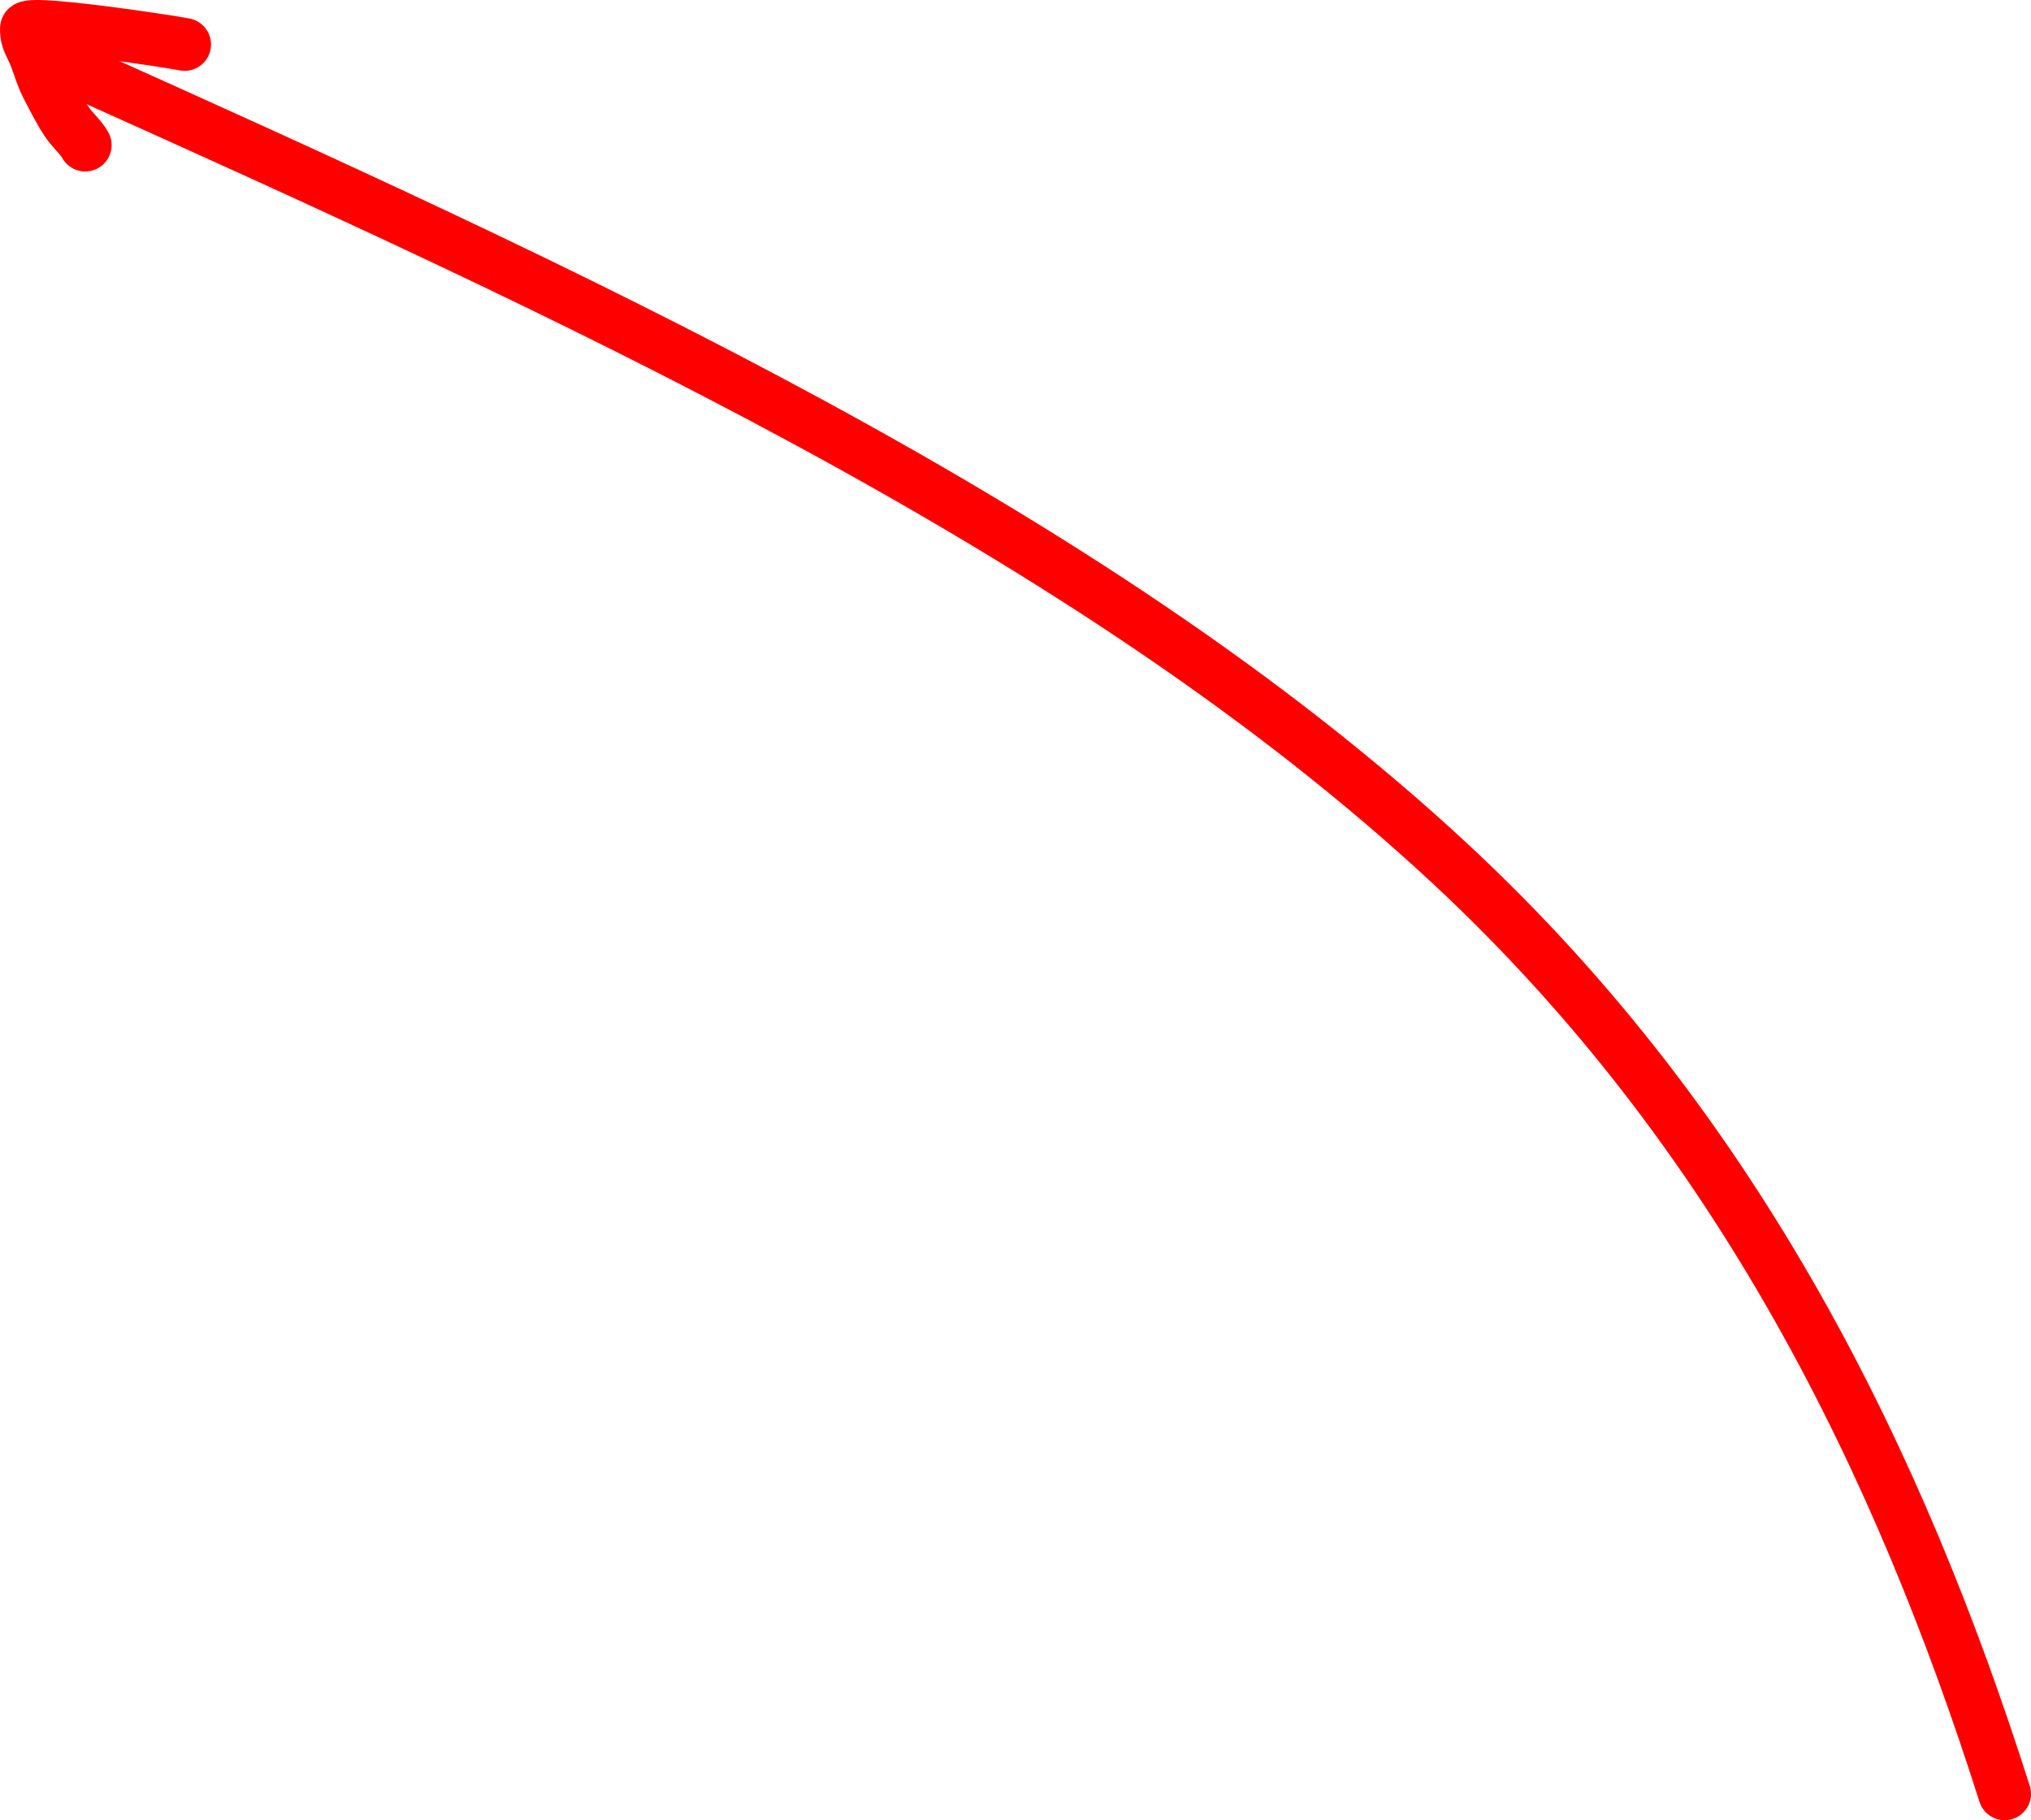 <?xml version="1.0" encoding="UTF-8"?> <svg xmlns="http://www.w3.org/2000/svg" width="154" height="138" viewBox="0 0 154 138" fill="none"> <path d="M5 5C42.956 22.052 82.49 39.943 109.961 65.482C132.023 85.993 144.096 111.142 152 136" stroke="#FF0001" stroke-width="4" stroke-linecap="round"></path> <path d="M6.464 11C6.085 10.343 5.496 9.873 5.08 9.254C4.509 8.404 4.011 7.4 3.542 6.49C3.083 5.601 2.888 4.642 2.457 3.76C2.183 3.2 1.969 2.779 2.004 2.149C2.039 1.514 12.6 3.092 14 3.37" stroke="#FF0001" stroke-width="4" stroke-linecap="round"></path> </svg> 